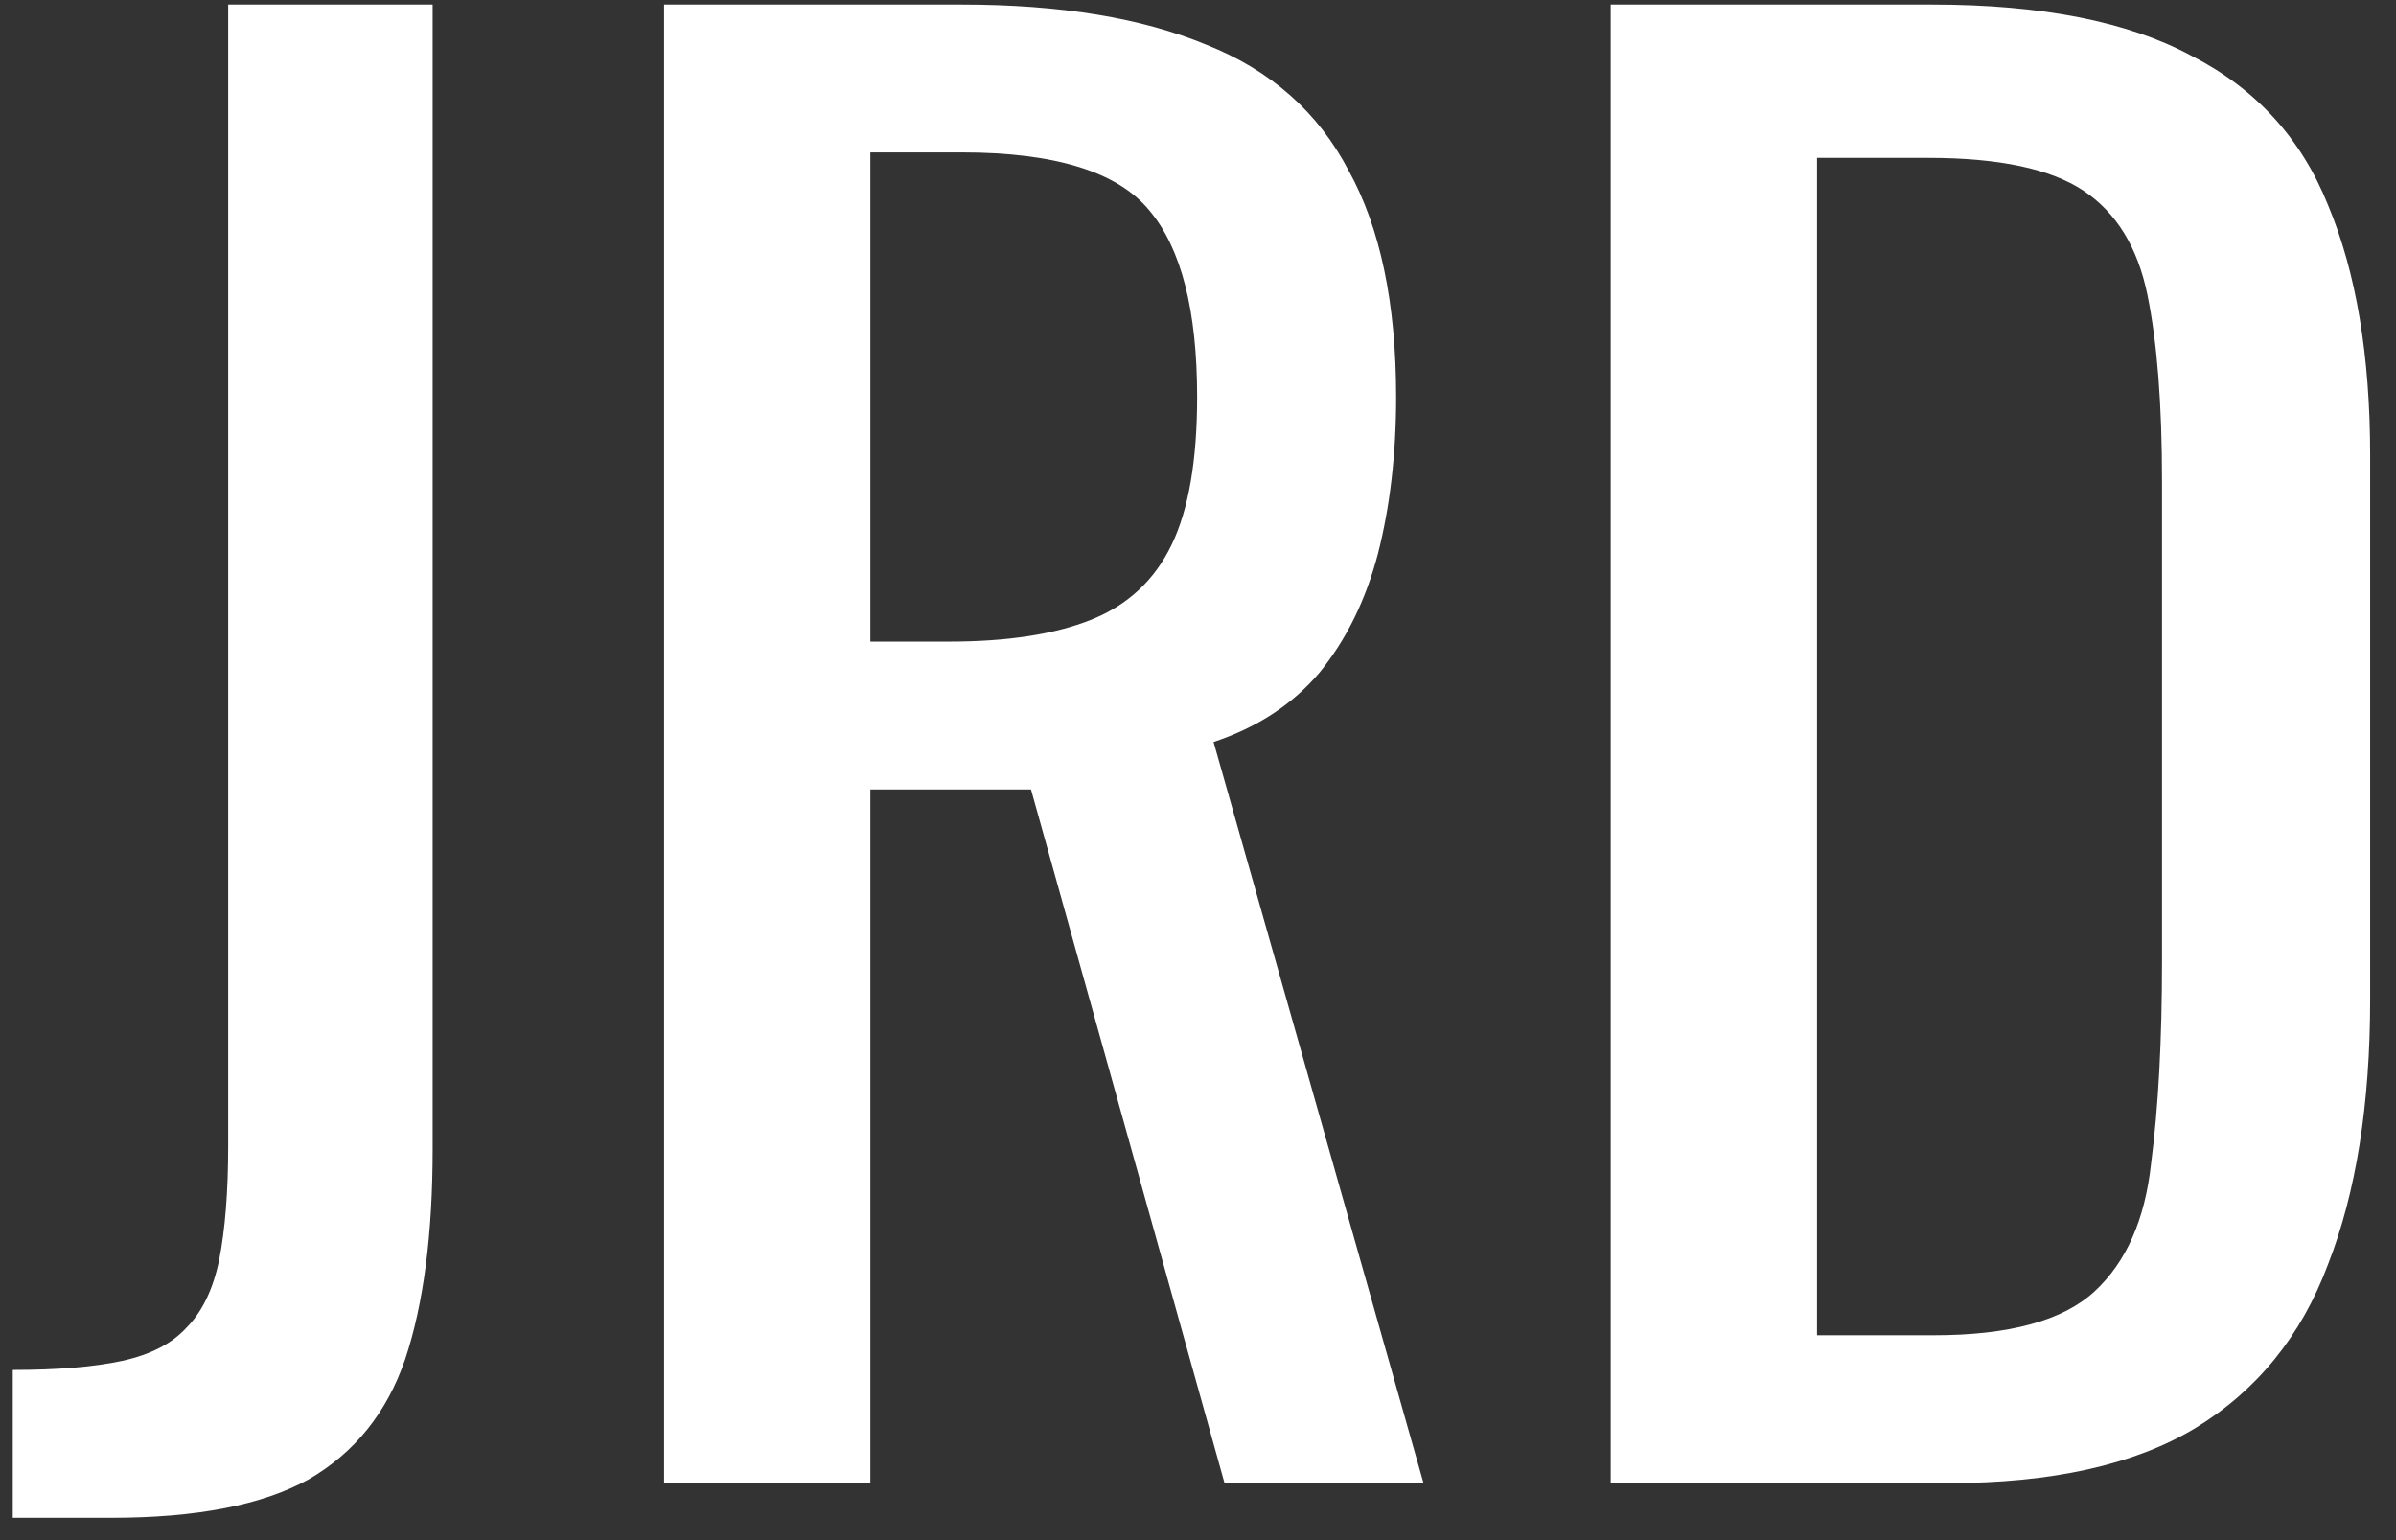 <svg width="84" height="54" viewBox="0 0 84 54" fill="none" xmlns="http://www.w3.org/2000/svg">
<rect x="0" y="0" width="84" height="54" fill="#333333" stroke="none"/>
<path d="M0.448 53.216V48.032C2.027 48.032 3.307 47.925 4.288 47.712C5.269 47.499 6.016 47.115 6.528 46.56C7.083 46.005 7.467 45.216 7.68 44.192C7.893 43.125 8 41.781 8 40.16V0.16H15.168V40.288C15.168 43.275 14.848 45.728 14.208 47.648C13.568 49.525 12.437 50.933 10.816 51.872C9.195 52.768 6.891 53.216 3.904 53.216H0.448ZM23.282 52V0.16H33.714C37.17 0.16 40.029 0.629 42.29 1.568C44.551 2.464 46.215 3.936 47.282 5.984C48.391 7.989 48.946 10.635 48.946 13.92C48.946 15.925 48.733 17.76 48.306 19.424C47.879 21.045 47.197 22.432 46.258 23.584C45.319 24.693 44.082 25.504 42.546 26.016L49.906 52H42.93L36.146 27.68H30.514V52H23.282ZM30.514 22.496H33.266C35.314 22.496 36.978 22.24 38.258 21.728C39.538 21.216 40.477 20.341 41.074 19.104C41.671 17.867 41.97 16.139 41.97 13.92C41.97 10.891 41.415 8.715 40.306 7.392C39.197 6.027 36.999 5.344 33.714 5.344H30.514V22.496ZM56.469 52V0.16H67.734C71.573 0.16 74.603 0.757 76.822 1.952C79.083 3.104 80.683 4.853 81.621 7.2C82.603 9.547 83.094 12.469 83.094 15.968V35.04C83.094 38.709 82.603 41.803 81.621 44.32C80.683 46.837 79.126 48.757 76.95 50.08C74.816 51.36 71.936 52 68.309 52H56.469ZM63.702 46.816H67.797C70.443 46.816 72.32 46.304 73.43 45.28C74.539 44.256 75.2 42.763 75.413 40.8C75.669 38.837 75.797 36.469 75.797 33.696V16.864C75.797 14.176 75.627 12 75.285 10.336C74.944 8.672 74.198 7.456 73.046 6.688C71.894 5.92 70.08 5.536 67.606 5.536H63.702V46.816Z" fill="white"/>
</svg>
